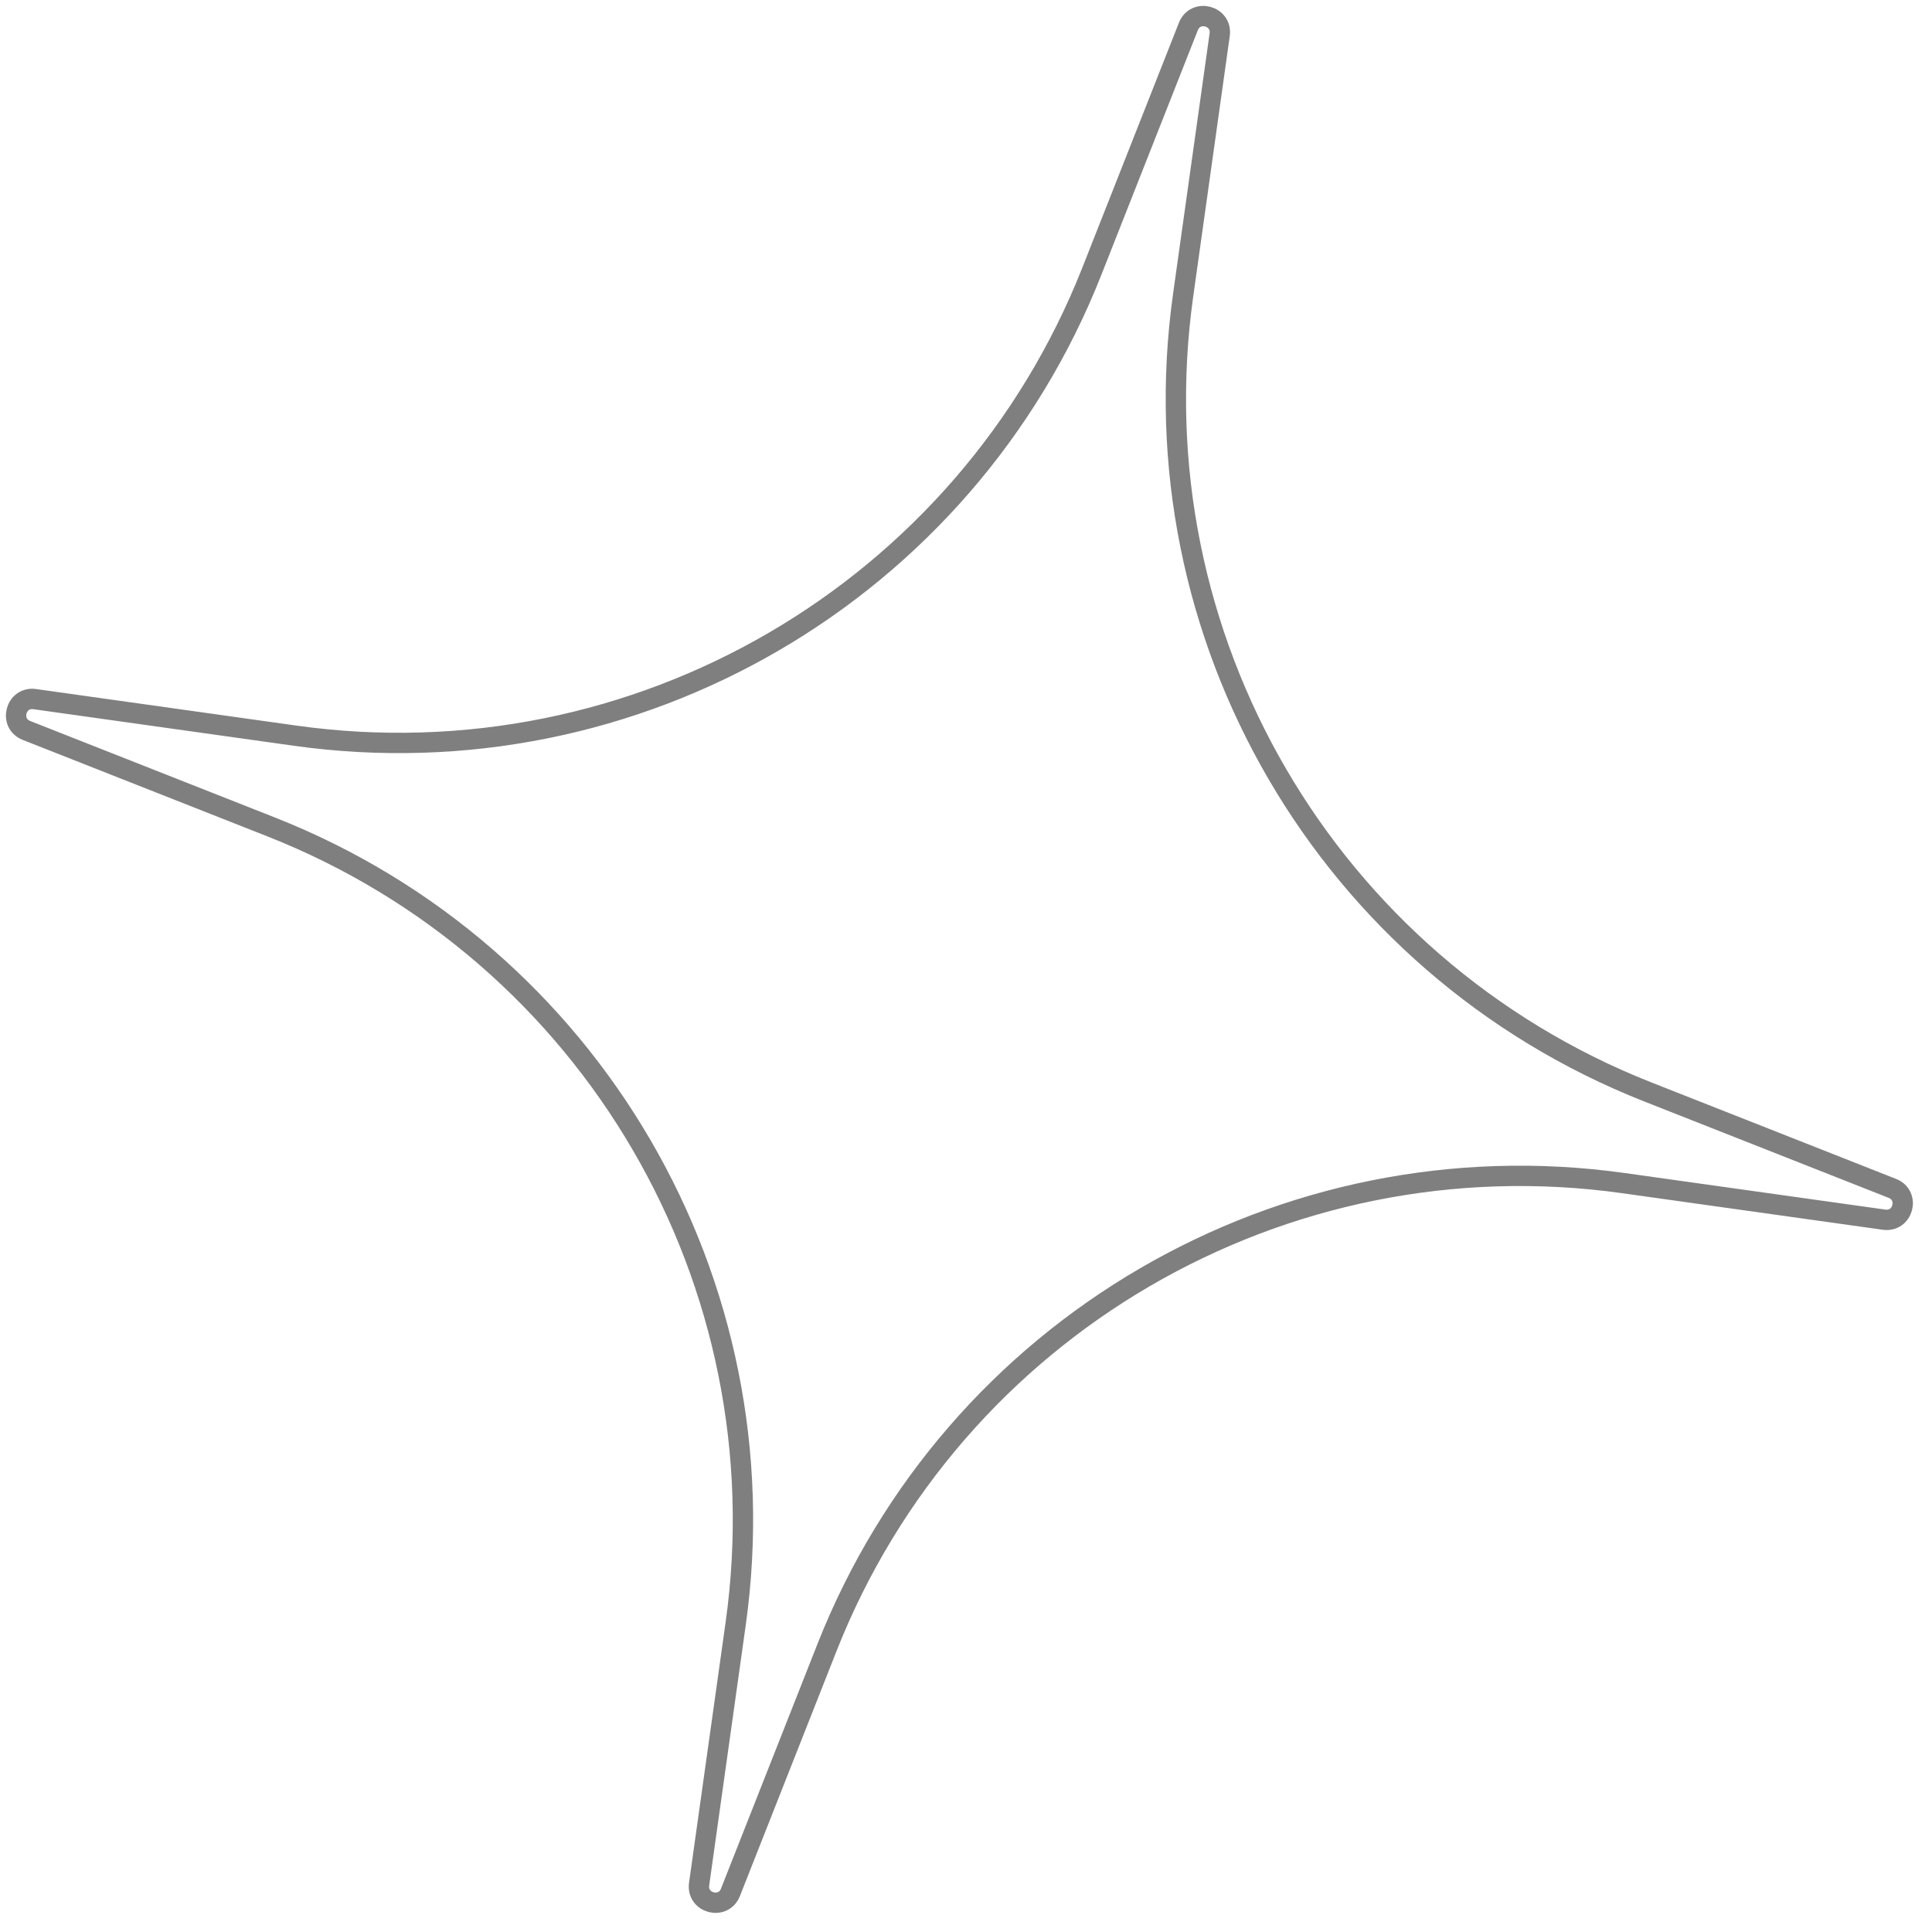<?xml version="1.0" encoding="UTF-8"?> <svg xmlns="http://www.w3.org/2000/svg" width="95" height="95" viewBox="0 0 95 95" fill="none"> <path d="M58.435 1.301C58.435 1.301 58.435 1.301 58.435 1.301C58.783 0.417 60.106 0.766 59.974 1.706C59.974 1.706 59.974 1.706 59.974 1.706L58.177 14.515C55.824 31.282 65.267 47.478 81.019 53.69L93.051 58.435C93.934 58.783 93.586 60.106 92.645 59.974L79.837 58.177C63.069 55.824 46.873 65.267 40.662 81.019L35.917 93.051C35.569 93.934 34.245 93.586 34.377 92.645L36.175 79.837C38.528 63.069 29.084 46.873 13.333 40.662L1.301 35.917C1.301 35.917 1.301 35.917 1.301 35.917C0.417 35.569 0.766 34.245 1.706 34.377C1.706 34.377 1.706 34.377 1.706 34.377L14.514 36.175C31.282 38.528 47.478 29.084 53.69 13.333L58.435 1.301Z" stroke="black" stroke-opacity="0.5"></path> </svg> 